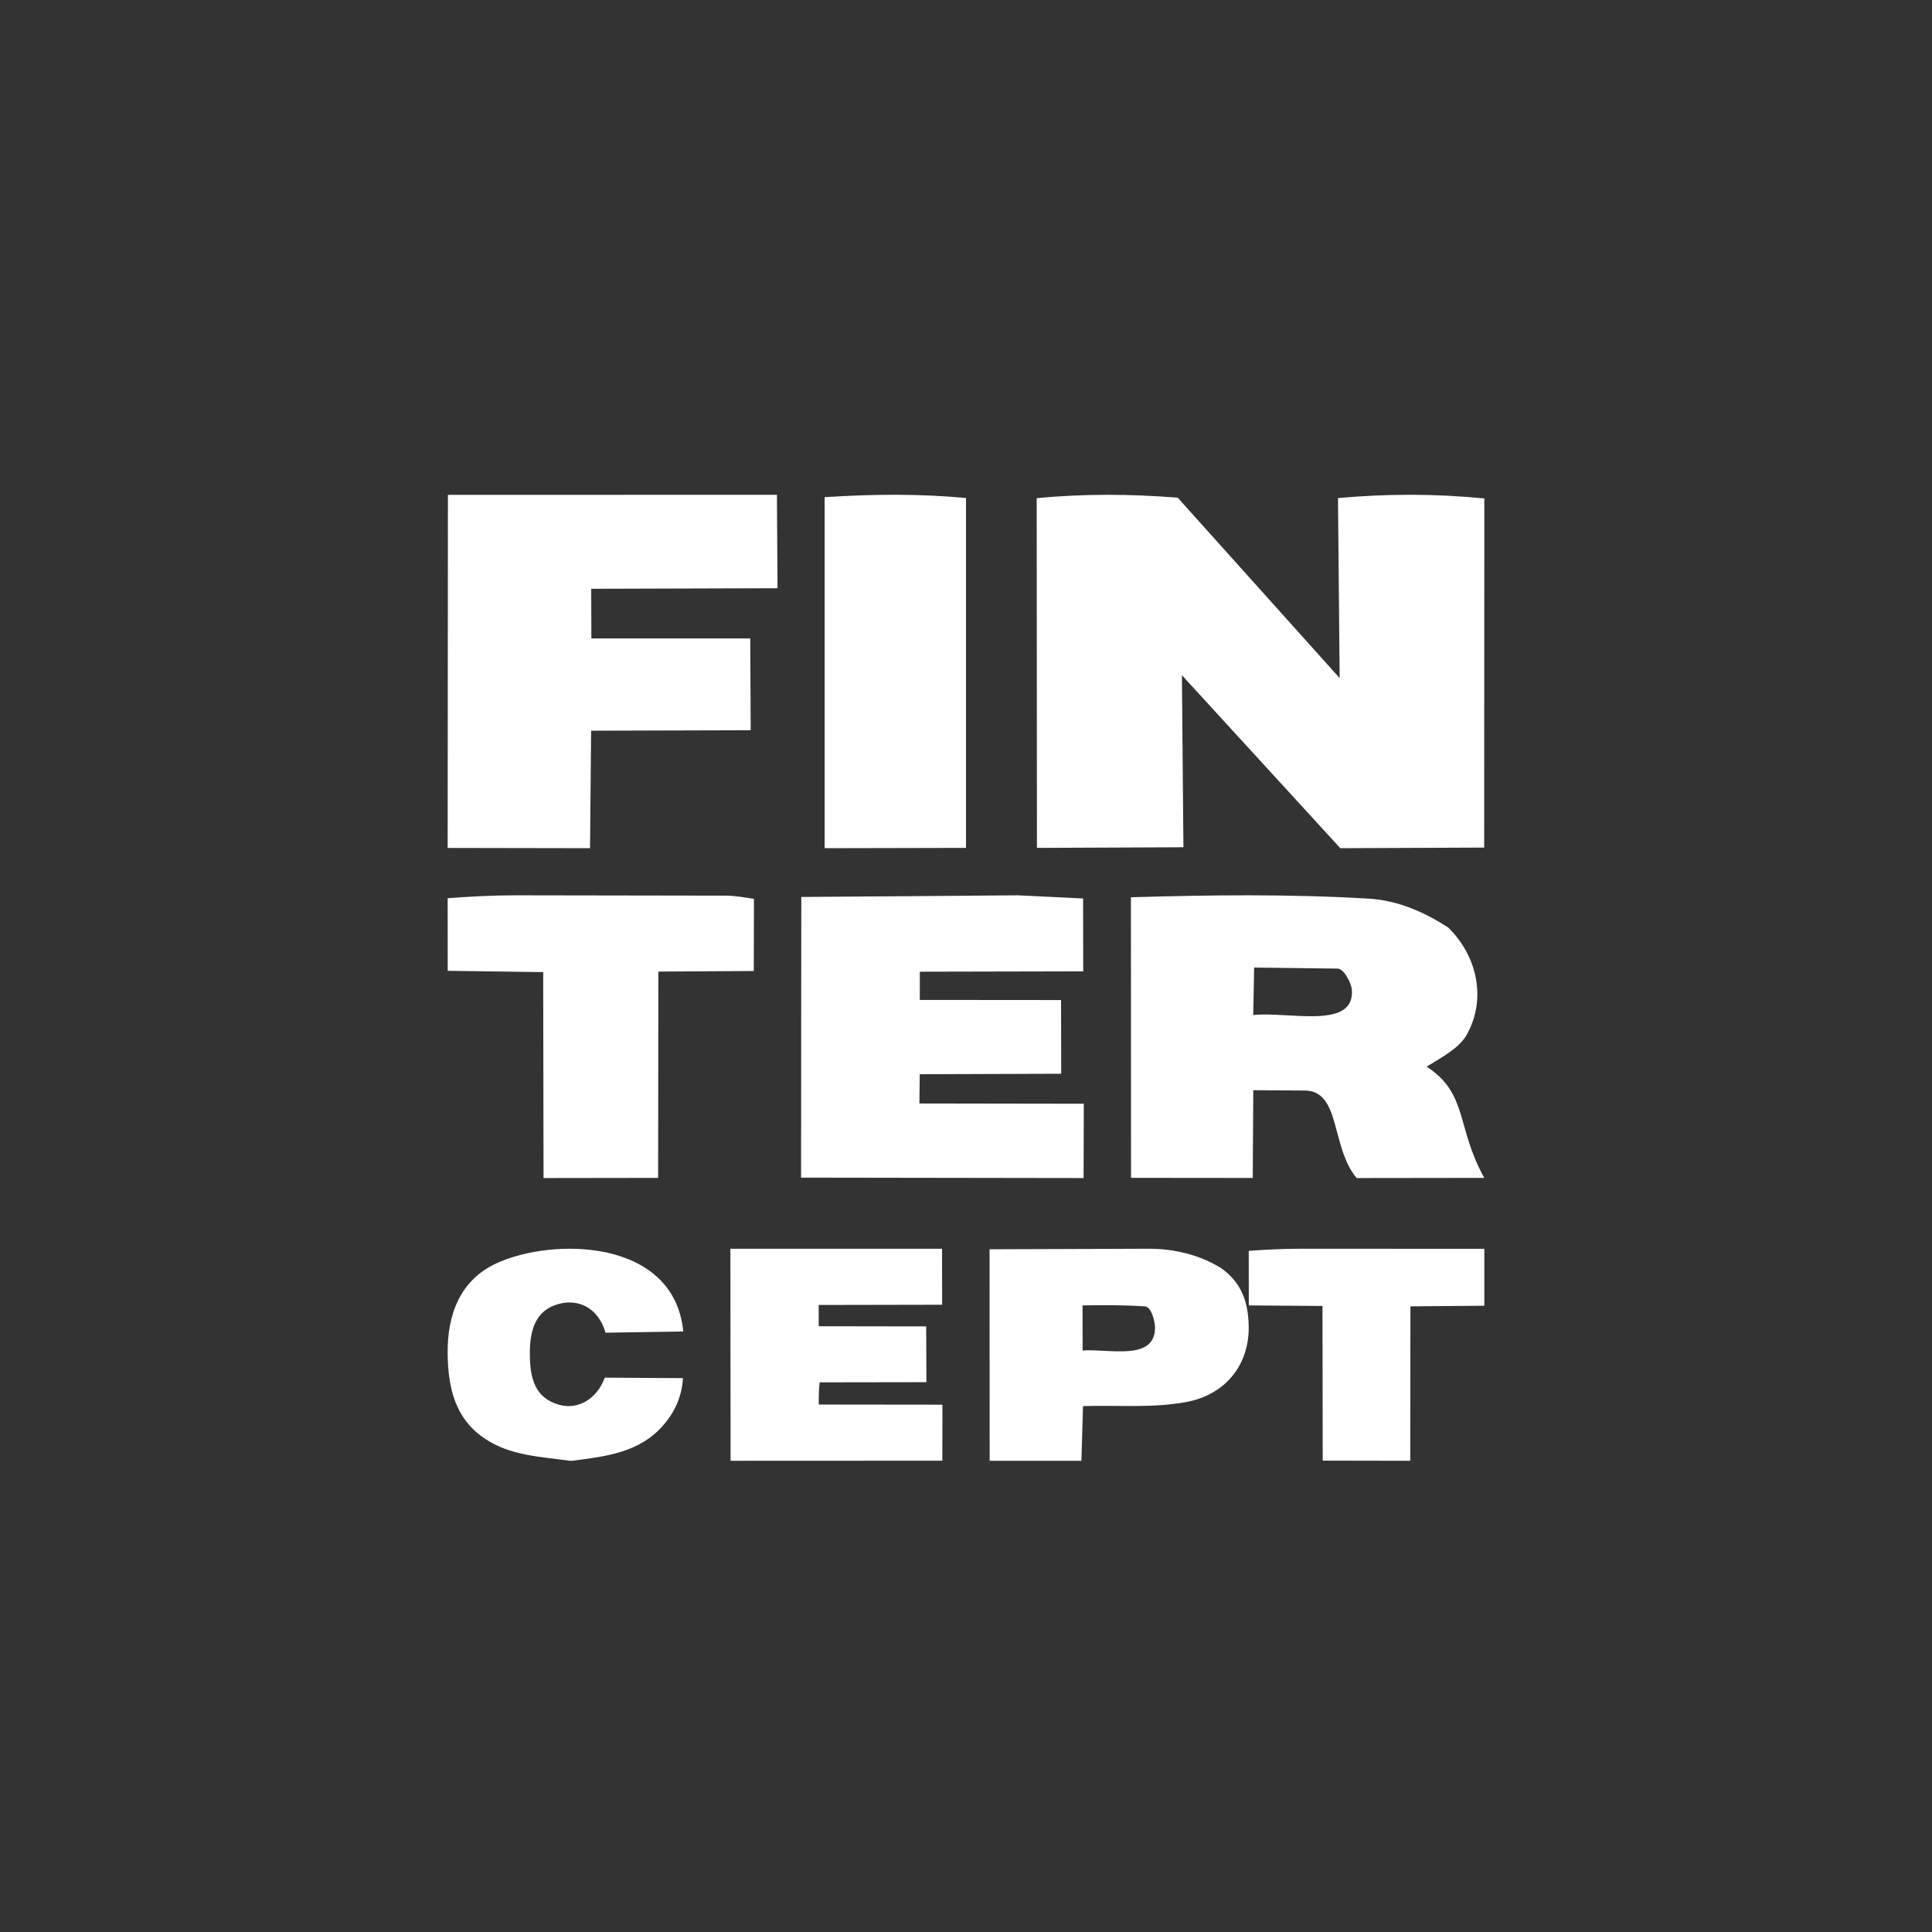 <svg width="82" height="82" viewBox="0 0 82 82" fill="none" xmlns="http://www.w3.org/2000/svg">
<rect x="0" y="0" width="82" height="82" fill="#333333" stroke="none"/>
<path d="M24.289 61.999H24.169C22.917 61.818 21.658 61.793 20.557 61.046C19.324 60.209 19.017 58.923 19 57.455C18.981 55.786 19.533 54.328 21.07 53.619C23.466 52.513 28.613 52.564 29 56.512L25.701 56.564C25.398 55.523 24.566 55.095 23.67 55.356C22.724 55.631 22.484 56.464 22.488 57.457C22.491 58.475 22.687 59.328 23.73 59.623C24.512 59.844 25.323 59.402 25.67 58.472L28.986 58.492C28.945 59.252 28.651 59.902 28.192 60.446C27.169 61.66 25.721 61.812 24.29 62L24.289 61.999Z" fill="white"/>
<path d="M63 53.003V55.419L59.863 55.445L59.856 62L56.14 61.993L56.13 55.429L53.003 55.406L53 53.09C53.751 53.036 54.45 53 55.229 53L63 53.003Z" fill="white"/>
<path d="M39.322 58.664L34.789 58.671C34.757 58.916 34.746 59.255 34.752 59.613L40 59.619L39.996 61.996L31.008 62L31 53H39.983L39.987 55.377L34.747 55.387L34.75 56.29L39.31 56.297L39.32 58.664H39.322Z" fill="white"/>
<path d="M50.334 59.509C48.899 59.77 47.487 59.633 45.967 59.679L45.898 62H42.004L42 53.023L48.734 53C49.84 52.996 50.922 53.263 51.814 53.815C52.701 54.428 52.98 55.271 52.999 56.293C53.028 57.855 52.083 59.19 50.331 59.509H50.334ZM49.023 56.365C49.027 56.107 48.877 55.465 48.59 55.446C47.626 55.385 46.858 55.392 45.947 55.406L45.95 57.319C47.067 57.239 49.003 57.781 49.024 56.365H49.023Z" fill="white"/>
<path d="M62.998 49.993L57.58 50C56.475 48.689 56.922 46.293 55.37 46.285L53.193 46.272L53.171 49.996L48.004 49.991L48 38.082C51.368 37.985 54.69 37.941 58.089 38.14C59.35 38.214 60.475 38.727 61.466 39.366C62.696 40.568 63.115 42.412 62.236 43.945C61.917 44.502 61.135 44.907 60.55 45.273C62.316 46.408 61.8 47.858 63 49.995L62.998 49.993ZM57.374 41.995C57.353 41.73 57.048 41.114 56.768 41.11L53.23 41.066L53.191 43.082C54.675 42.918 57.523 43.73 57.376 41.995H57.374Z" fill="white"/>
<path d="M45.035 42.445L45.04 45.573L39.037 45.594L39.022 46.835L46 46.846L45.991 50L34 49.982L34.009 38.07L43.204 38L45.97 38.134L45.975 41.227L39.041 41.242L39.039 42.44L45.035 42.445Z" fill="white"/>
<path d="M27.943 41.237L27.933 49.993L23.069 50L23.055 41.26L19.003 41.204L19 38.123C19.984 38.051 20.904 37.998 21.913 38L30.838 38.014C31.205 38.014 31.65 38.097 32 38.15L31.993 41.212L27.941 41.237H27.943Z" fill="white"/>
<path d="M62.993 35.974L56.887 36L50.164 28.658L50.228 35.96L44.011 35.987L44 21.142C46.032 20.952 47.938 20.963 49.985 21.122L56.859 28.779L56.788 21.139C58.896 20.952 60.876 20.95 63 21.155L62.993 35.971V35.974Z" fill="white"/>
<path d="M31.843 27.098L31.862 30.993L25.089 31.013L25.043 36L19 35.989L19.011 21.004L32.975 21L33 24.966L25.093 24.99L25.099 27.098H31.843Z" fill="white"/>
<path d="M41 35.987L35 36V21.101C37.134 20.966 39.026 20.955 41 21.136V35.987Z" fill="white"/>
</svg>
